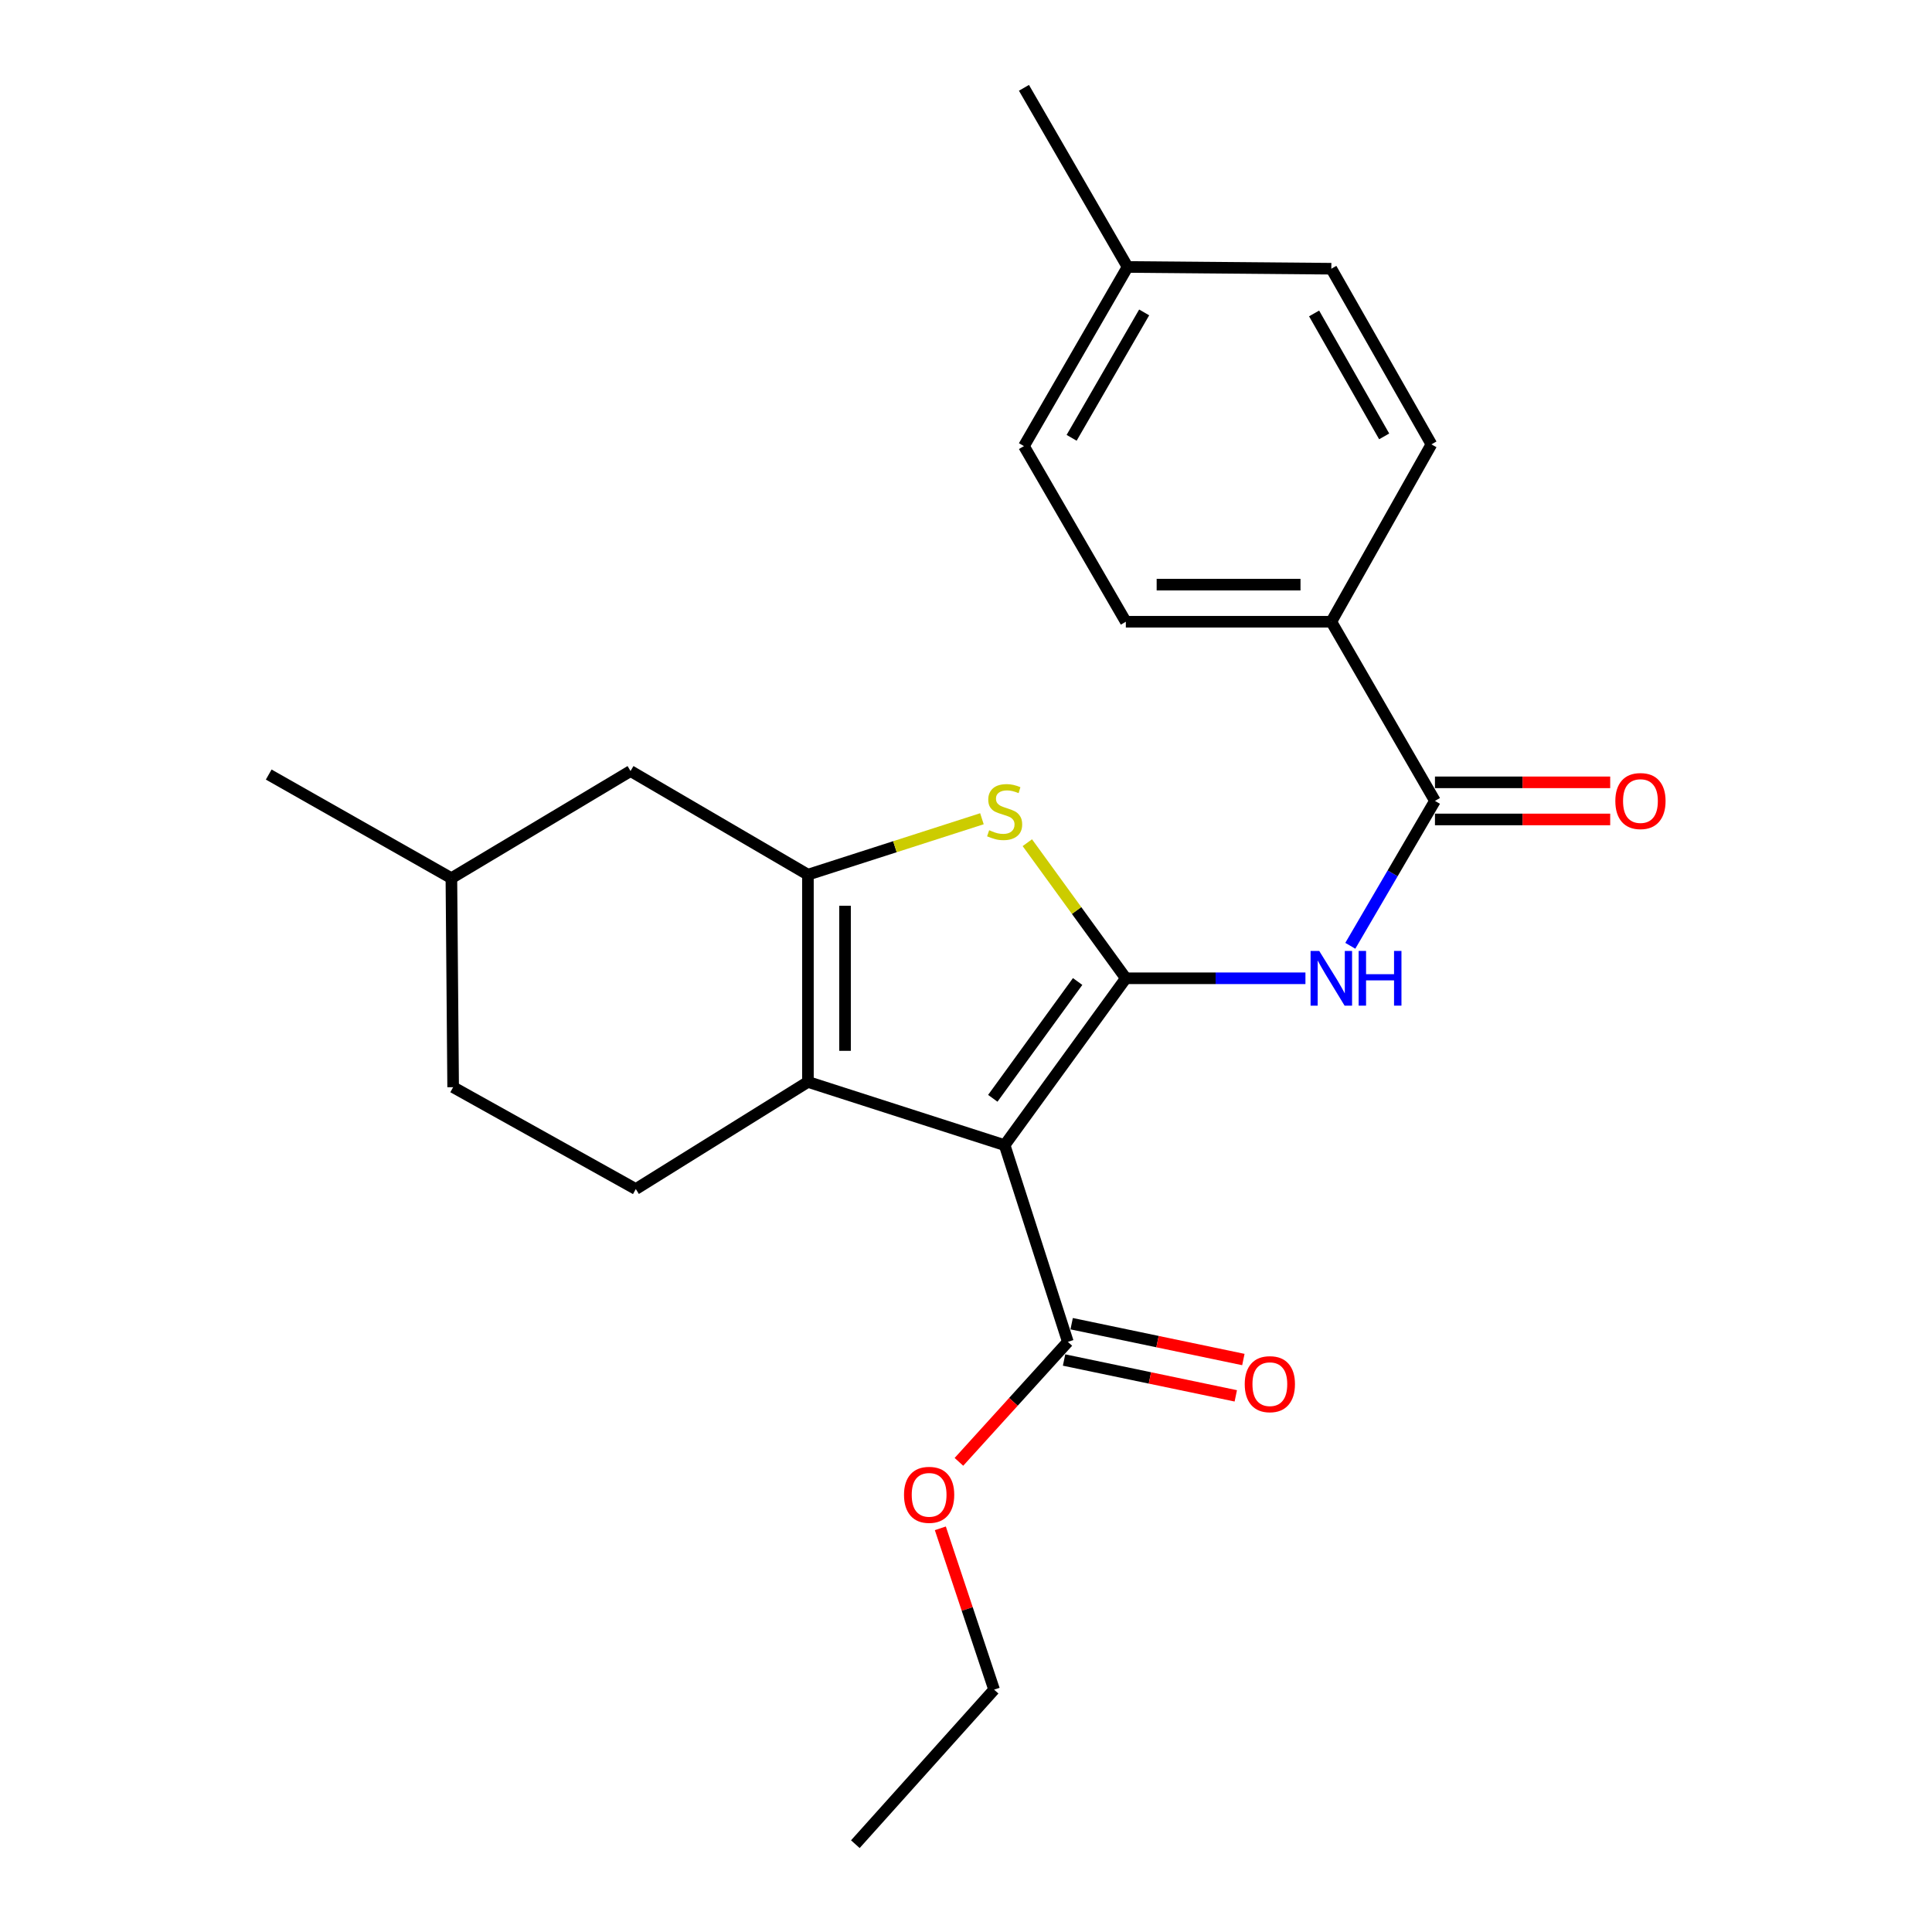 <?xml version='1.0' encoding='iso-8859-1'?>
<svg version='1.1' baseProfile='full'
              xmlns='http://www.w3.org/2000/svg'
                      xmlns:rdkit='http://www.rdkit.org/xml'
                      xmlns:xlink='http://www.w3.org/1999/xlink'
                  xml:space='preserve'
width='1000px' height='1000px' viewBox='0 0 1000 1000'>
<!-- END OF HEADER -->
<rect style='opacity:1.0;fill:#FFFFFF;stroke:none' width='1000' height='1000' x='0' y='0'> </rect>
<path class='bond-0' d='M 418.182,452.73 L 418.182,559.999' style='fill:none;fill-rule:evenodd;stroke:#000000;stroke-width:6px;stroke-linecap:butt;stroke-linejoin:miter;stroke-opacity:1' />
<path class='bond-0' d='M 437.389,468.821 L 437.389,543.909' style='fill:none;fill-rule:evenodd;stroke:#000000;stroke-width:6px;stroke-linecap:butt;stroke-linejoin:miter;stroke-opacity:1' />
<path class='bond-1' d='M 418.182,452.73 L 463.213,438.256' style='fill:none;fill-rule:evenodd;stroke:#000000;stroke-width:6px;stroke-linecap:butt;stroke-linejoin:miter;stroke-opacity:1' />
<path class='bond-1' d='M 463.213,438.256 L 508.245,423.782' style='fill:none;fill-rule:evenodd;stroke:#CCCC00;stroke-width:6px;stroke-linecap:butt;stroke-linejoin:miter;stroke-opacity:1' />
<path class='bond-2' d='M 418.182,452.73 L 326.364,399.091' style='fill:none;fill-rule:evenodd;stroke:#000000;stroke-width:6px;stroke-linecap:butt;stroke-linejoin:miter;stroke-opacity:1' />
<path class='bond-3' d='M 418.182,559.999 L 329.096,615.453' style='fill:none;fill-rule:evenodd;stroke:#000000;stroke-width:6px;stroke-linecap:butt;stroke-linejoin:miter;stroke-opacity:1' />
<path class='bond-4' d='M 418.182,559.999 L 519.998,592.725' style='fill:none;fill-rule:evenodd;stroke:#000000;stroke-width:6px;stroke-linecap:butt;stroke-linejoin:miter;stroke-opacity:1' />
<path class='bond-5' d='M 519.998,592.725 L 582.729,506.36' style='fill:none;fill-rule:evenodd;stroke:#000000;stroke-width:6px;stroke-linecap:butt;stroke-linejoin:miter;stroke-opacity:1' />
<path class='bond-5' d='M 513.868,568.483 L 557.78,508.027' style='fill:none;fill-rule:evenodd;stroke:#000000;stroke-width:6px;stroke-linecap:butt;stroke-linejoin:miter;stroke-opacity:1' />
<path class='bond-6' d='M 519.998,592.725 L 552.724,694.541' style='fill:none;fill-rule:evenodd;stroke:#000000;stroke-width:6px;stroke-linecap:butt;stroke-linejoin:miter;stroke-opacity:1' />
<path class='bond-7' d='M 582.729,506.36 L 557.238,471.268' style='fill:none;fill-rule:evenodd;stroke:#000000;stroke-width:6px;stroke-linecap:butt;stroke-linejoin:miter;stroke-opacity:1' />
<path class='bond-7' d='M 557.238,471.268 L 531.747,436.177' style='fill:none;fill-rule:evenodd;stroke:#CCCC00;stroke-width:6px;stroke-linecap:butt;stroke-linejoin:miter;stroke-opacity:1' />
<path class='bond-8' d='M 582.729,506.36 L 629.211,506.36' style='fill:none;fill-rule:evenodd;stroke:#000000;stroke-width:6px;stroke-linecap:butt;stroke-linejoin:miter;stroke-opacity:1' />
<path class='bond-8' d='M 629.211,506.36 L 675.692,506.36' style='fill:none;fill-rule:evenodd;stroke:#0000FF;stroke-width:6px;stroke-linecap:butt;stroke-linejoin:miter;stroke-opacity:1' />
<path class='bond-9' d='M 698.916,489.541 L 720.824,452.041' style='fill:none;fill-rule:evenodd;stroke:#0000FF;stroke-width:6px;stroke-linecap:butt;stroke-linejoin:miter;stroke-opacity:1' />
<path class='bond-9' d='M 720.824,452.041 L 742.731,414.541' style='fill:none;fill-rule:evenodd;stroke:#000000;stroke-width:6px;stroke-linecap:butt;stroke-linejoin:miter;stroke-opacity:1' />
<path class='bond-10' d='M 552.724,694.541 L 524.531,725.596' style='fill:none;fill-rule:evenodd;stroke:#000000;stroke-width:6px;stroke-linecap:butt;stroke-linejoin:miter;stroke-opacity:1' />
<path class='bond-10' d='M 524.531,725.596 L 496.338,756.65' style='fill:none;fill-rule:evenodd;stroke:#FF0000;stroke-width:6px;stroke-linecap:butt;stroke-linejoin:miter;stroke-opacity:1' />
<path class='bond-11' d='M 550.762,703.942 L 595.201,713.217' style='fill:none;fill-rule:evenodd;stroke:#000000;stroke-width:6px;stroke-linecap:butt;stroke-linejoin:miter;stroke-opacity:1' />
<path class='bond-11' d='M 595.201,713.217 L 639.64,722.492' style='fill:none;fill-rule:evenodd;stroke:#FF0000;stroke-width:6px;stroke-linecap:butt;stroke-linejoin:miter;stroke-opacity:1' />
<path class='bond-11' d='M 554.686,685.141 L 599.125,694.416' style='fill:none;fill-rule:evenodd;stroke:#000000;stroke-width:6px;stroke-linecap:butt;stroke-linejoin:miter;stroke-opacity:1' />
<path class='bond-11' d='M 599.125,694.416 L 643.564,703.691' style='fill:none;fill-rule:evenodd;stroke:#FF0000;stroke-width:6px;stroke-linecap:butt;stroke-linejoin:miter;stroke-opacity:1' />
<path class='bond-12' d='M 486.719,791.06 L 500.632,832.805' style='fill:none;fill-rule:evenodd;stroke:#FF0000;stroke-width:6px;stroke-linecap:butt;stroke-linejoin:miter;stroke-opacity:1' />
<path class='bond-12' d='M 500.632,832.805 L 514.546,874.55' style='fill:none;fill-rule:evenodd;stroke:#000000;stroke-width:6px;stroke-linecap:butt;stroke-linejoin:miter;stroke-opacity:1' />
<path class='bond-13' d='M 514.546,874.55 L 442.724,954.545' style='fill:none;fill-rule:evenodd;stroke:#000000;stroke-width:6px;stroke-linecap:butt;stroke-linejoin:miter;stroke-opacity:1' />
<path class='bond-14' d='M 742.731,424.145 L 788.082,424.145' style='fill:none;fill-rule:evenodd;stroke:#000000;stroke-width:6px;stroke-linecap:butt;stroke-linejoin:miter;stroke-opacity:1' />
<path class='bond-14' d='M 788.082,424.145 L 833.434,424.145' style='fill:none;fill-rule:evenodd;stroke:#FF0000;stroke-width:6px;stroke-linecap:butt;stroke-linejoin:miter;stroke-opacity:1' />
<path class='bond-14' d='M 742.731,404.938 L 788.082,404.938' style='fill:none;fill-rule:evenodd;stroke:#000000;stroke-width:6px;stroke-linecap:butt;stroke-linejoin:miter;stroke-opacity:1' />
<path class='bond-14' d='M 788.082,404.938 L 833.434,404.938' style='fill:none;fill-rule:evenodd;stroke:#FF0000;stroke-width:6px;stroke-linecap:butt;stroke-linejoin:miter;stroke-opacity:1' />
<path class='bond-15' d='M 742.731,414.541 L 689.091,321.816' style='fill:none;fill-rule:evenodd;stroke:#000000;stroke-width:6px;stroke-linecap:butt;stroke-linejoin:miter;stroke-opacity:1' />
<path class='bond-16' d='M 689.091,321.816 L 582.729,321.816' style='fill:none;fill-rule:evenodd;stroke:#000000;stroke-width:6px;stroke-linecap:butt;stroke-linejoin:miter;stroke-opacity:1' />
<path class='bond-16' d='M 673.137,302.61 L 598.684,302.61' style='fill:none;fill-rule:evenodd;stroke:#000000;stroke-width:6px;stroke-linecap:butt;stroke-linejoin:miter;stroke-opacity:1' />
<path class='bond-17' d='M 689.091,321.816 L 740.906,229.998' style='fill:none;fill-rule:evenodd;stroke:#000000;stroke-width:6px;stroke-linecap:butt;stroke-linejoin:miter;stroke-opacity:1' />
<path class='bond-18' d='M 326.364,399.091 L 233.639,454.544' style='fill:none;fill-rule:evenodd;stroke:#000000;stroke-width:6px;stroke-linecap:butt;stroke-linejoin:miter;stroke-opacity:1' />
<path class='bond-19' d='M 233.639,454.544 L 234.546,562.731' style='fill:none;fill-rule:evenodd;stroke:#000000;stroke-width:6px;stroke-linecap:butt;stroke-linejoin:miter;stroke-opacity:1' />
<path class='bond-20' d='M 233.639,454.544 L 139.089,400.905' style='fill:none;fill-rule:evenodd;stroke:#000000;stroke-width:6px;stroke-linecap:butt;stroke-linejoin:miter;stroke-opacity:1' />
<path class='bond-21' d='M 234.546,562.731 L 329.096,615.453' style='fill:none;fill-rule:evenodd;stroke:#000000;stroke-width:6px;stroke-linecap:butt;stroke-linejoin:miter;stroke-opacity:1' />
<path class='bond-22' d='M 582.729,321.816 L 529.997,230.905' style='fill:none;fill-rule:evenodd;stroke:#000000;stroke-width:6px;stroke-linecap:butt;stroke-linejoin:miter;stroke-opacity:1' />
<path class='bond-23' d='M 740.906,229.998 L 689.091,139.087' style='fill:none;fill-rule:evenodd;stroke:#000000;stroke-width:6px;stroke-linecap:butt;stroke-linejoin:miter;stroke-opacity:1' />
<path class='bond-23' d='M 716.447,225.872 L 680.177,162.234' style='fill:none;fill-rule:evenodd;stroke:#000000;stroke-width:6px;stroke-linecap:butt;stroke-linejoin:miter;stroke-opacity:1' />
<path class='bond-24' d='M 529.997,230.905 L 583.636,138.18' style='fill:none;fill-rule:evenodd;stroke:#000000;stroke-width:6px;stroke-linecap:butt;stroke-linejoin:miter;stroke-opacity:1' />
<path class='bond-24' d='M 554.668,226.614 L 592.216,161.706' style='fill:none;fill-rule:evenodd;stroke:#000000;stroke-width:6px;stroke-linecap:butt;stroke-linejoin:miter;stroke-opacity:1' />
<path class='bond-25' d='M 689.091,139.087 L 583.636,138.18' style='fill:none;fill-rule:evenodd;stroke:#000000;stroke-width:6px;stroke-linecap:butt;stroke-linejoin:miter;stroke-opacity:1' />
<path class='bond-26' d='M 583.636,138.18 L 529.997,45.455' style='fill:none;fill-rule:evenodd;stroke:#000000;stroke-width:6px;stroke-linecap:butt;stroke-linejoin:miter;stroke-opacity:1' />
<path  class='atom-4' d='M 511.998 429.725
Q 512.318 429.845, 513.638 430.405
Q 514.958 430.965, 516.398 431.325
Q 517.878 431.645, 519.318 431.645
Q 521.998 431.645, 523.558 430.365
Q 525.118 429.045, 525.118 426.765
Q 525.118 425.205, 524.318 424.245
Q 523.558 423.285, 522.358 422.765
Q 521.158 422.245, 519.158 421.645
Q 516.638 420.885, 515.118 420.165
Q 513.638 419.445, 512.558 417.925
Q 511.518 416.405, 511.518 413.845
Q 511.518 410.285, 513.918 408.085
Q 516.358 405.885, 521.158 405.885
Q 524.438 405.885, 528.158 407.445
L 527.238 410.525
Q 523.838 409.125, 521.278 409.125
Q 518.518 409.125, 516.998 410.285
Q 515.478 411.405, 515.518 413.365
Q 515.518 414.885, 516.278 415.805
Q 517.078 416.725, 518.198 417.245
Q 519.358 417.765, 521.278 418.365
Q 523.838 419.165, 525.358 419.965
Q 526.878 420.765, 527.958 422.405
Q 529.078 424.005, 529.078 426.765
Q 529.078 430.685, 526.438 432.805
Q 523.838 434.885, 519.478 434.885
Q 516.958 434.885, 515.038 434.325
Q 513.158 433.805, 510.918 432.885
L 511.998 429.725
' fill='#CCCC00'/>
<path  class='atom-5' d='M 682.831 492.2
L 692.111 507.2
Q 693.031 508.68, 694.511 511.36
Q 695.991 514.04, 696.071 514.2
L 696.071 492.2
L 699.831 492.2
L 699.831 520.52
L 695.951 520.52
L 685.991 504.12
Q 684.831 502.2, 683.591 500
Q 682.391 497.8, 682.031 497.12
L 682.031 520.52
L 678.351 520.52
L 678.351 492.2
L 682.831 492.2
' fill='#0000FF'/>
<path  class='atom-5' d='M 703.231 492.2
L 707.071 492.2
L 707.071 504.24
L 721.551 504.24
L 721.551 492.2
L 725.391 492.2
L 725.391 520.52
L 721.551 520.52
L 721.551 507.44
L 707.071 507.44
L 707.071 520.52
L 703.231 520.52
L 703.231 492.2
' fill='#0000FF'/>
<path  class='atom-7' d='M 467.913 773.721
Q 467.913 766.921, 471.273 763.121
Q 474.633 759.321, 480.913 759.321
Q 487.193 759.321, 490.553 763.121
Q 493.913 766.921, 493.913 773.721
Q 493.913 780.601, 490.513 784.521
Q 487.113 788.401, 480.913 788.401
Q 474.673 788.401, 471.273 784.521
Q 467.913 780.641, 467.913 773.721
M 480.913 785.201
Q 485.233 785.201, 487.553 782.321
Q 489.913 779.401, 489.913 773.721
Q 489.913 768.161, 487.553 765.361
Q 485.233 762.521, 480.913 762.521
Q 476.593 762.521, 474.233 765.321
Q 471.913 768.121, 471.913 773.721
Q 471.913 779.441, 474.233 782.321
Q 476.593 785.201, 480.913 785.201
' fill='#FF0000'/>
<path  class='atom-9' d='M 644.272 716.442
Q 644.272 709.642, 647.632 705.842
Q 650.992 702.042, 657.272 702.042
Q 663.552 702.042, 666.912 705.842
Q 670.272 709.642, 670.272 716.442
Q 670.272 723.322, 666.872 727.242
Q 663.472 731.122, 657.272 731.122
Q 651.032 731.122, 647.632 727.242
Q 644.272 723.362, 644.272 716.442
M 657.272 727.922
Q 661.592 727.922, 663.912 725.042
Q 666.272 722.122, 666.272 716.442
Q 666.272 710.882, 663.912 708.082
Q 661.592 705.242, 657.272 705.242
Q 652.952 705.242, 650.592 708.042
Q 648.272 710.842, 648.272 716.442
Q 648.272 722.162, 650.592 725.042
Q 652.952 727.922, 657.272 727.922
' fill='#FF0000'/>
<path  class='atom-12' d='M 836.093 414.621
Q 836.093 407.821, 839.453 404.021
Q 842.813 400.221, 849.093 400.221
Q 855.373 400.221, 858.733 404.021
Q 862.093 407.821, 862.093 414.621
Q 862.093 421.501, 858.693 425.421
Q 855.293 429.301, 849.093 429.301
Q 842.853 429.301, 839.453 425.421
Q 836.093 421.541, 836.093 414.621
M 849.093 426.101
Q 853.413 426.101, 855.733 423.221
Q 858.093 420.301, 858.093 414.621
Q 858.093 409.061, 855.733 406.261
Q 853.413 403.421, 849.093 403.421
Q 844.773 403.421, 842.413 406.221
Q 840.093 409.021, 840.093 414.621
Q 840.093 420.341, 842.413 423.221
Q 844.773 426.101, 849.093 426.101
' fill='#FF0000'/>
</svg>
